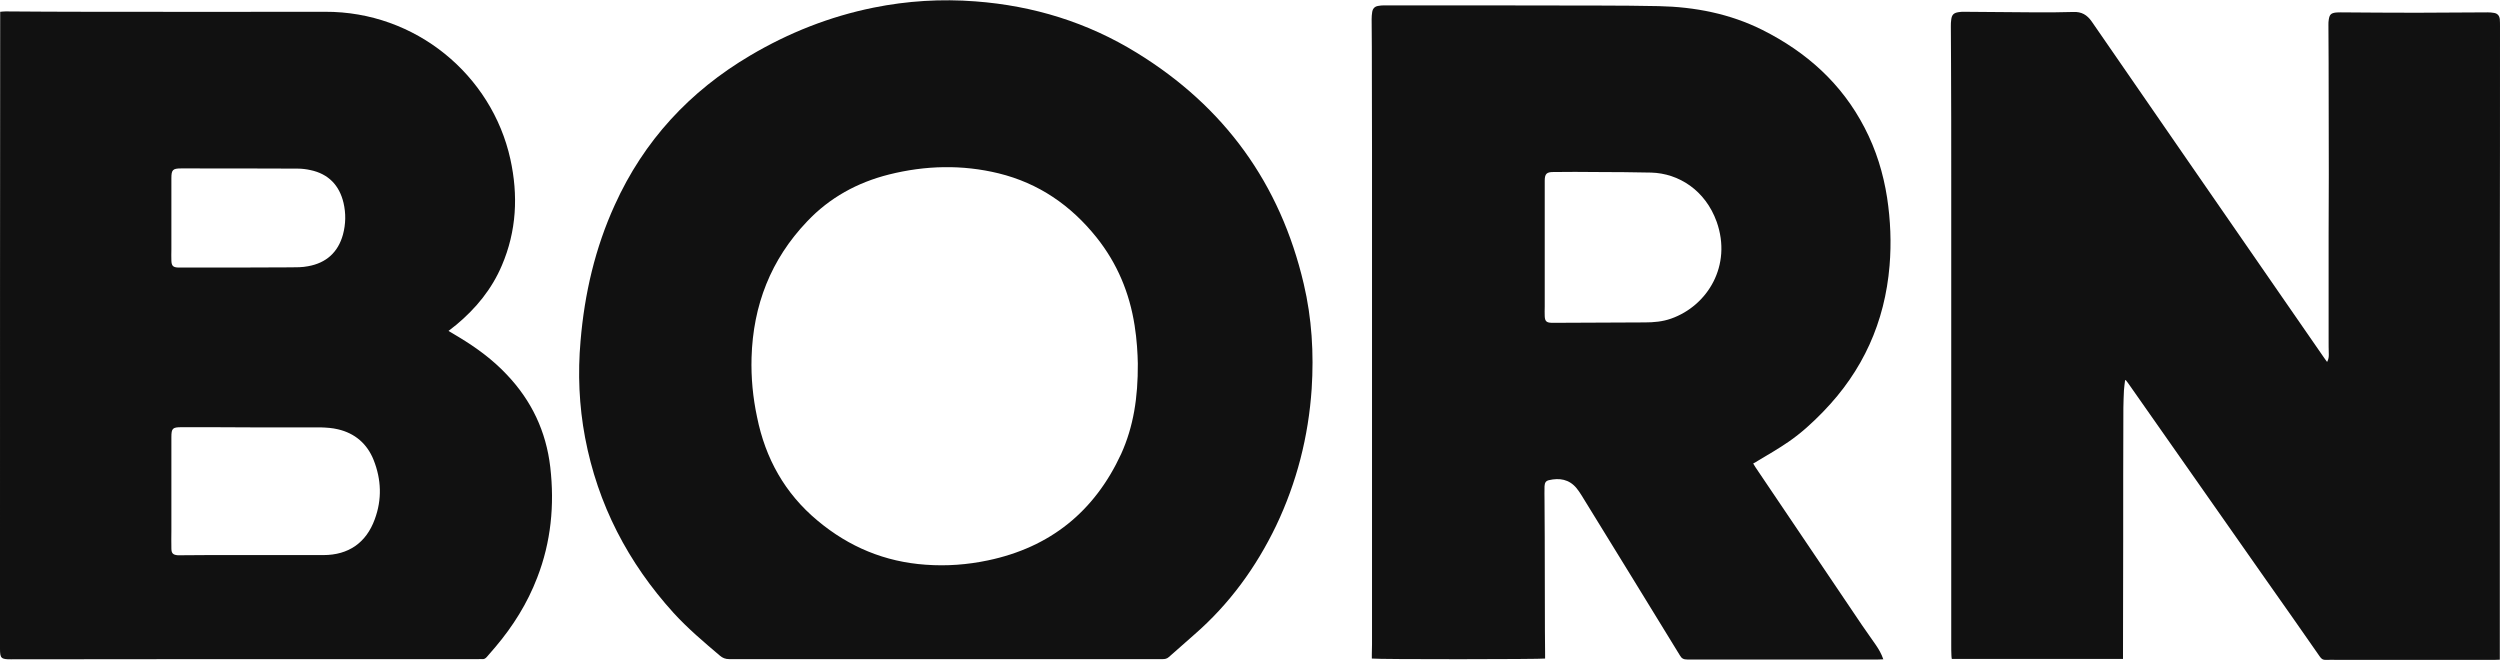<svg width="200" height="53" viewBox="0 0 200 53" fill="none" xmlns="http://www.w3.org/2000/svg">
<path d="M35.881 26.473C36.199 26.67 36.456 26.821 36.713 26.972C38.12 27.82 39.437 28.788 40.557 29.984C42.524 32.057 43.69 34.509 44.022 37.369C44.37 40.395 44.083 43.362 42.978 46.207C42.191 48.265 41.041 50.096 39.619 51.776C39.407 52.033 39.165 52.29 38.953 52.547C38.847 52.669 38.741 52.744 38.575 52.729C38.484 52.714 38.378 52.729 38.287 52.729C31.25 52.729 24.198 52.729 17.161 52.729C11.728 52.729 6.295 52.744 0.863 52.744C0.091 52.744 0 52.669 0 51.897C0 49.264 0 46.615 0 43.982C0 29.817 0 15.653 0.015 1.488C0.015 1.322 0.015 1.155 0.015 0.943C0.182 0.928 0.318 0.913 0.454 0.913C2.663 0.928 4.888 0.943 7.097 0.943C13.408 0.943 19.703 0.958 26.014 0.943C33.248 0.913 39.346 5.998 40.829 12.732C41.465 15.623 41.329 18.483 40.148 21.237C39.346 23.129 38.075 24.672 36.516 25.974C36.32 26.125 36.123 26.276 35.881 26.473ZM20.369 34.191C18.417 34.176 16.48 34.176 14.528 34.176C13.802 34.176 13.711 34.267 13.711 34.978C13.711 37.46 13.711 39.941 13.711 42.423C13.711 42.908 13.695 43.392 13.711 43.876C13.711 44.27 13.847 44.391 14.225 44.421C14.286 44.421 14.346 44.421 14.407 44.421C15.163 44.421 15.905 44.406 16.662 44.406C19.734 44.406 22.806 44.406 25.878 44.406C27.875 44.406 29.298 43.422 29.979 41.546C30.569 39.957 30.509 38.353 29.888 36.794C29.373 35.508 28.405 34.66 27.028 34.342C26.589 34.236 26.12 34.206 25.666 34.191C23.895 34.191 22.14 34.191 20.369 34.191ZM19.189 21.403C20.536 21.388 21.898 21.403 23.245 21.388C23.714 21.388 24.198 21.388 24.652 21.297C26.09 21.04 27.043 20.193 27.436 18.77C27.663 17.923 27.679 17.075 27.482 16.228C27.149 14.82 26.271 13.912 24.849 13.61C24.516 13.534 24.152 13.489 23.805 13.489C20.702 13.474 17.585 13.474 14.482 13.474C13.817 13.474 13.711 13.595 13.711 14.261C13.711 16.152 13.711 18.059 13.711 19.951C13.711 20.253 13.695 20.556 13.711 20.859C13.726 21.267 13.847 21.388 14.255 21.403C14.301 21.403 14.346 21.403 14.407 21.403C15.996 21.403 17.6 21.403 19.189 21.403Z" fill="#111111"/>
<path d="M170.006 30.423C169.976 30.695 169.93 30.968 169.915 31.24C169.885 31.694 169.885 32.163 169.87 32.617C169.855 36.188 169.855 39.76 169.855 43.331C169.855 46.313 169.84 49.309 169.84 52.29C169.84 52.426 169.84 52.547 169.84 52.714C165.269 52.714 160.714 52.714 156.144 52.714C156.129 52.623 156.114 52.532 156.114 52.441C156.099 52.169 156.099 51.882 156.099 51.609C156.099 39.155 156.099 26.685 156.099 14.23C156.099 11.188 156.099 8.132 156.083 5.09C156.083 4.091 156.068 3.107 156.068 2.109C156.068 1.927 156.068 1.745 156.099 1.564C156.144 1.185 156.295 1.034 156.674 0.974C156.825 0.943 156.991 0.943 157.143 0.943C159.08 0.958 161.017 0.974 162.954 0.989C163.922 0.989 164.891 0.989 165.86 0.958C166.525 0.928 166.964 1.185 167.343 1.73C172.458 9.161 177.603 16.576 182.733 24.006C183.792 25.535 184.837 27.048 185.896 28.576C185.972 28.698 186.062 28.803 186.168 28.955C186.289 28.743 186.304 28.546 186.304 28.365C186.289 27.956 186.289 27.547 186.289 27.139C186.289 24.369 186.289 21.6 186.289 18.831C186.289 17.212 186.304 15.592 186.304 13.973C186.304 10.977 186.289 7.965 186.289 4.969C186.289 3.97 186.274 2.986 186.274 1.988C186.274 1.836 186.274 1.7 186.304 1.549C186.365 1.17 186.486 1.049 186.864 1.004C187.001 0.989 187.137 0.989 187.258 0.989C189.286 1.004 191.298 1.019 193.326 1.019C195.233 1.019 197.125 0.989 199.031 0.989C199.198 0.989 199.364 1.004 199.531 1.034C199.803 1.08 199.955 1.261 199.985 1.534C200 1.73 200 1.927 200 2.109C200 8.525 200 14.926 199.985 21.343C199.985 31.649 199.985 41.954 199.985 52.26C199.985 52.411 199.985 52.578 199.985 52.775C199.818 52.775 199.682 52.79 199.546 52.79C195.369 52.79 191.192 52.79 187.016 52.79C186.698 52.79 186.38 52.775 186.077 52.79C185.835 52.805 185.714 52.714 185.578 52.517C184.11 50.399 182.627 48.295 181.144 46.191C177.542 41.061 173.956 35.931 170.354 30.801C170.278 30.68 170.188 30.574 170.097 30.453C170.067 30.392 170.036 30.408 170.006 30.423Z" fill="#111111"/>
<path d="M75.621 52.73C69.855 52.73 64.104 52.73 58.339 52.73C58.036 52.73 57.809 52.639 57.597 52.457C56.311 51.367 55.024 50.278 53.889 49.037C50.242 45.012 47.821 40.366 46.807 35.008C46.323 32.451 46.217 29.863 46.444 27.276C46.762 23.492 47.609 19.845 49.183 16.395C51.513 11.249 55.176 7.3 60.018 4.44C63.09 2.624 66.374 1.322 69.885 0.611C72.579 0.066 75.303 -0.1 78.042 0.111C82.673 0.46 87.001 1.791 90.951 4.228C97.942 8.525 102.421 14.685 104.298 22.705C104.949 25.459 105.115 28.274 104.934 31.104C104.676 34.933 103.738 38.595 102.088 42.061C100.484 45.39 98.351 48.326 95.551 50.762C94.87 51.352 94.189 51.958 93.508 52.563C93.341 52.714 93.175 52.73 92.978 52.73C89.029 52.73 85.094 52.73 81.144 52.73C79.298 52.73 77.467 52.73 75.621 52.73ZM91.026 29.091C91.011 28.305 90.951 27.17 90.769 26.035C90.36 23.416 89.377 21.071 87.727 18.998C85.669 16.425 83.096 14.654 79.888 13.867C76.967 13.156 74.032 13.232 71.126 13.958C68.599 14.594 66.374 15.805 64.573 17.711C61.668 20.753 60.245 24.415 60.124 28.607C60.079 30.211 60.23 31.8 60.563 33.359C61.229 36.673 62.788 39.473 65.406 41.652C67.918 43.755 70.793 44.951 74.062 45.178C75.742 45.299 77.391 45.178 79.041 44.83C84.019 43.786 87.561 40.926 89.694 36.31C90.678 34.131 91.041 31.815 91.026 29.091Z" fill="#111111"/>
<path d="M109.746 52.684C109.746 52.563 109.746 52.458 109.746 52.352C109.746 52.079 109.761 51.822 109.761 51.55C109.761 38.384 109.761 25.218 109.761 12.052C109.761 9.283 109.746 6.513 109.746 3.744C109.746 3.002 109.731 2.261 109.731 1.534C109.731 1.338 109.746 1.141 109.776 0.959C109.822 0.687 109.973 0.52 110.245 0.475C110.397 0.445 110.563 0.43 110.714 0.43C116.495 0.43 122.276 0.43 128.072 0.445C129.616 0.445 131.144 0.46 132.688 0.49C135.593 0.551 138.393 1.096 140.996 2.397C144.522 4.168 147.337 6.68 149.168 10.221C150.091 11.991 150.666 13.868 150.969 15.82C151.241 17.621 151.317 19.437 151.165 21.253C150.787 25.778 149.032 29.667 145.854 32.936C145.006 33.813 144.098 34.646 143.084 35.342C142.297 35.887 141.45 36.371 140.618 36.87C140.512 36.946 140.391 37.007 140.254 37.082C140.33 37.203 140.391 37.309 140.451 37.4C143.281 41.607 146.126 45.799 148.956 50.006C149.319 50.551 149.713 51.065 150.076 51.61C150.303 51.943 150.515 52.306 150.666 52.745C150.499 52.745 150.378 52.76 150.257 52.76C148.487 52.76 146.716 52.76 144.961 52.76C141.631 52.76 138.302 52.76 134.973 52.76C134.7 52.76 134.534 52.684 134.398 52.442C131.78 48.16 129.147 43.892 126.513 39.609C126.392 39.413 126.256 39.216 126.12 39.05C125.53 38.338 124.758 38.217 123.91 38.414C123.668 38.474 123.578 38.611 123.562 38.898C123.547 39.292 123.562 39.67 123.562 40.063C123.562 41.032 123.578 42.001 123.578 42.969C123.578 45.451 123.593 47.933 123.593 50.415C123.593 51.05 123.608 51.701 123.608 52.337C123.608 52.458 123.608 52.579 123.608 52.684C123.335 52.745 110.276 52.76 109.746 52.684ZM123.578 19.785C123.593 19.785 123.593 19.785 123.578 19.785C123.578 21.374 123.578 22.948 123.578 24.537C123.578 24.794 123.562 25.051 123.578 25.294C123.593 25.687 123.714 25.808 124.107 25.823C124.364 25.823 124.622 25.823 124.864 25.823C127.104 25.808 129.343 25.808 131.583 25.793C132.294 25.793 133.006 25.732 133.687 25.49C136.607 24.461 138.575 21.238 137.334 17.742C136.426 15.215 134.292 13.868 132.098 13.807C130.645 13.777 129.192 13.762 127.739 13.762C126.574 13.747 125.424 13.747 124.259 13.762C123.729 13.762 123.578 13.913 123.578 14.458C123.578 14.549 123.578 14.655 123.578 14.746C123.578 16.425 123.578 18.105 123.578 19.785Z" fill="#111111"/>
</svg>

